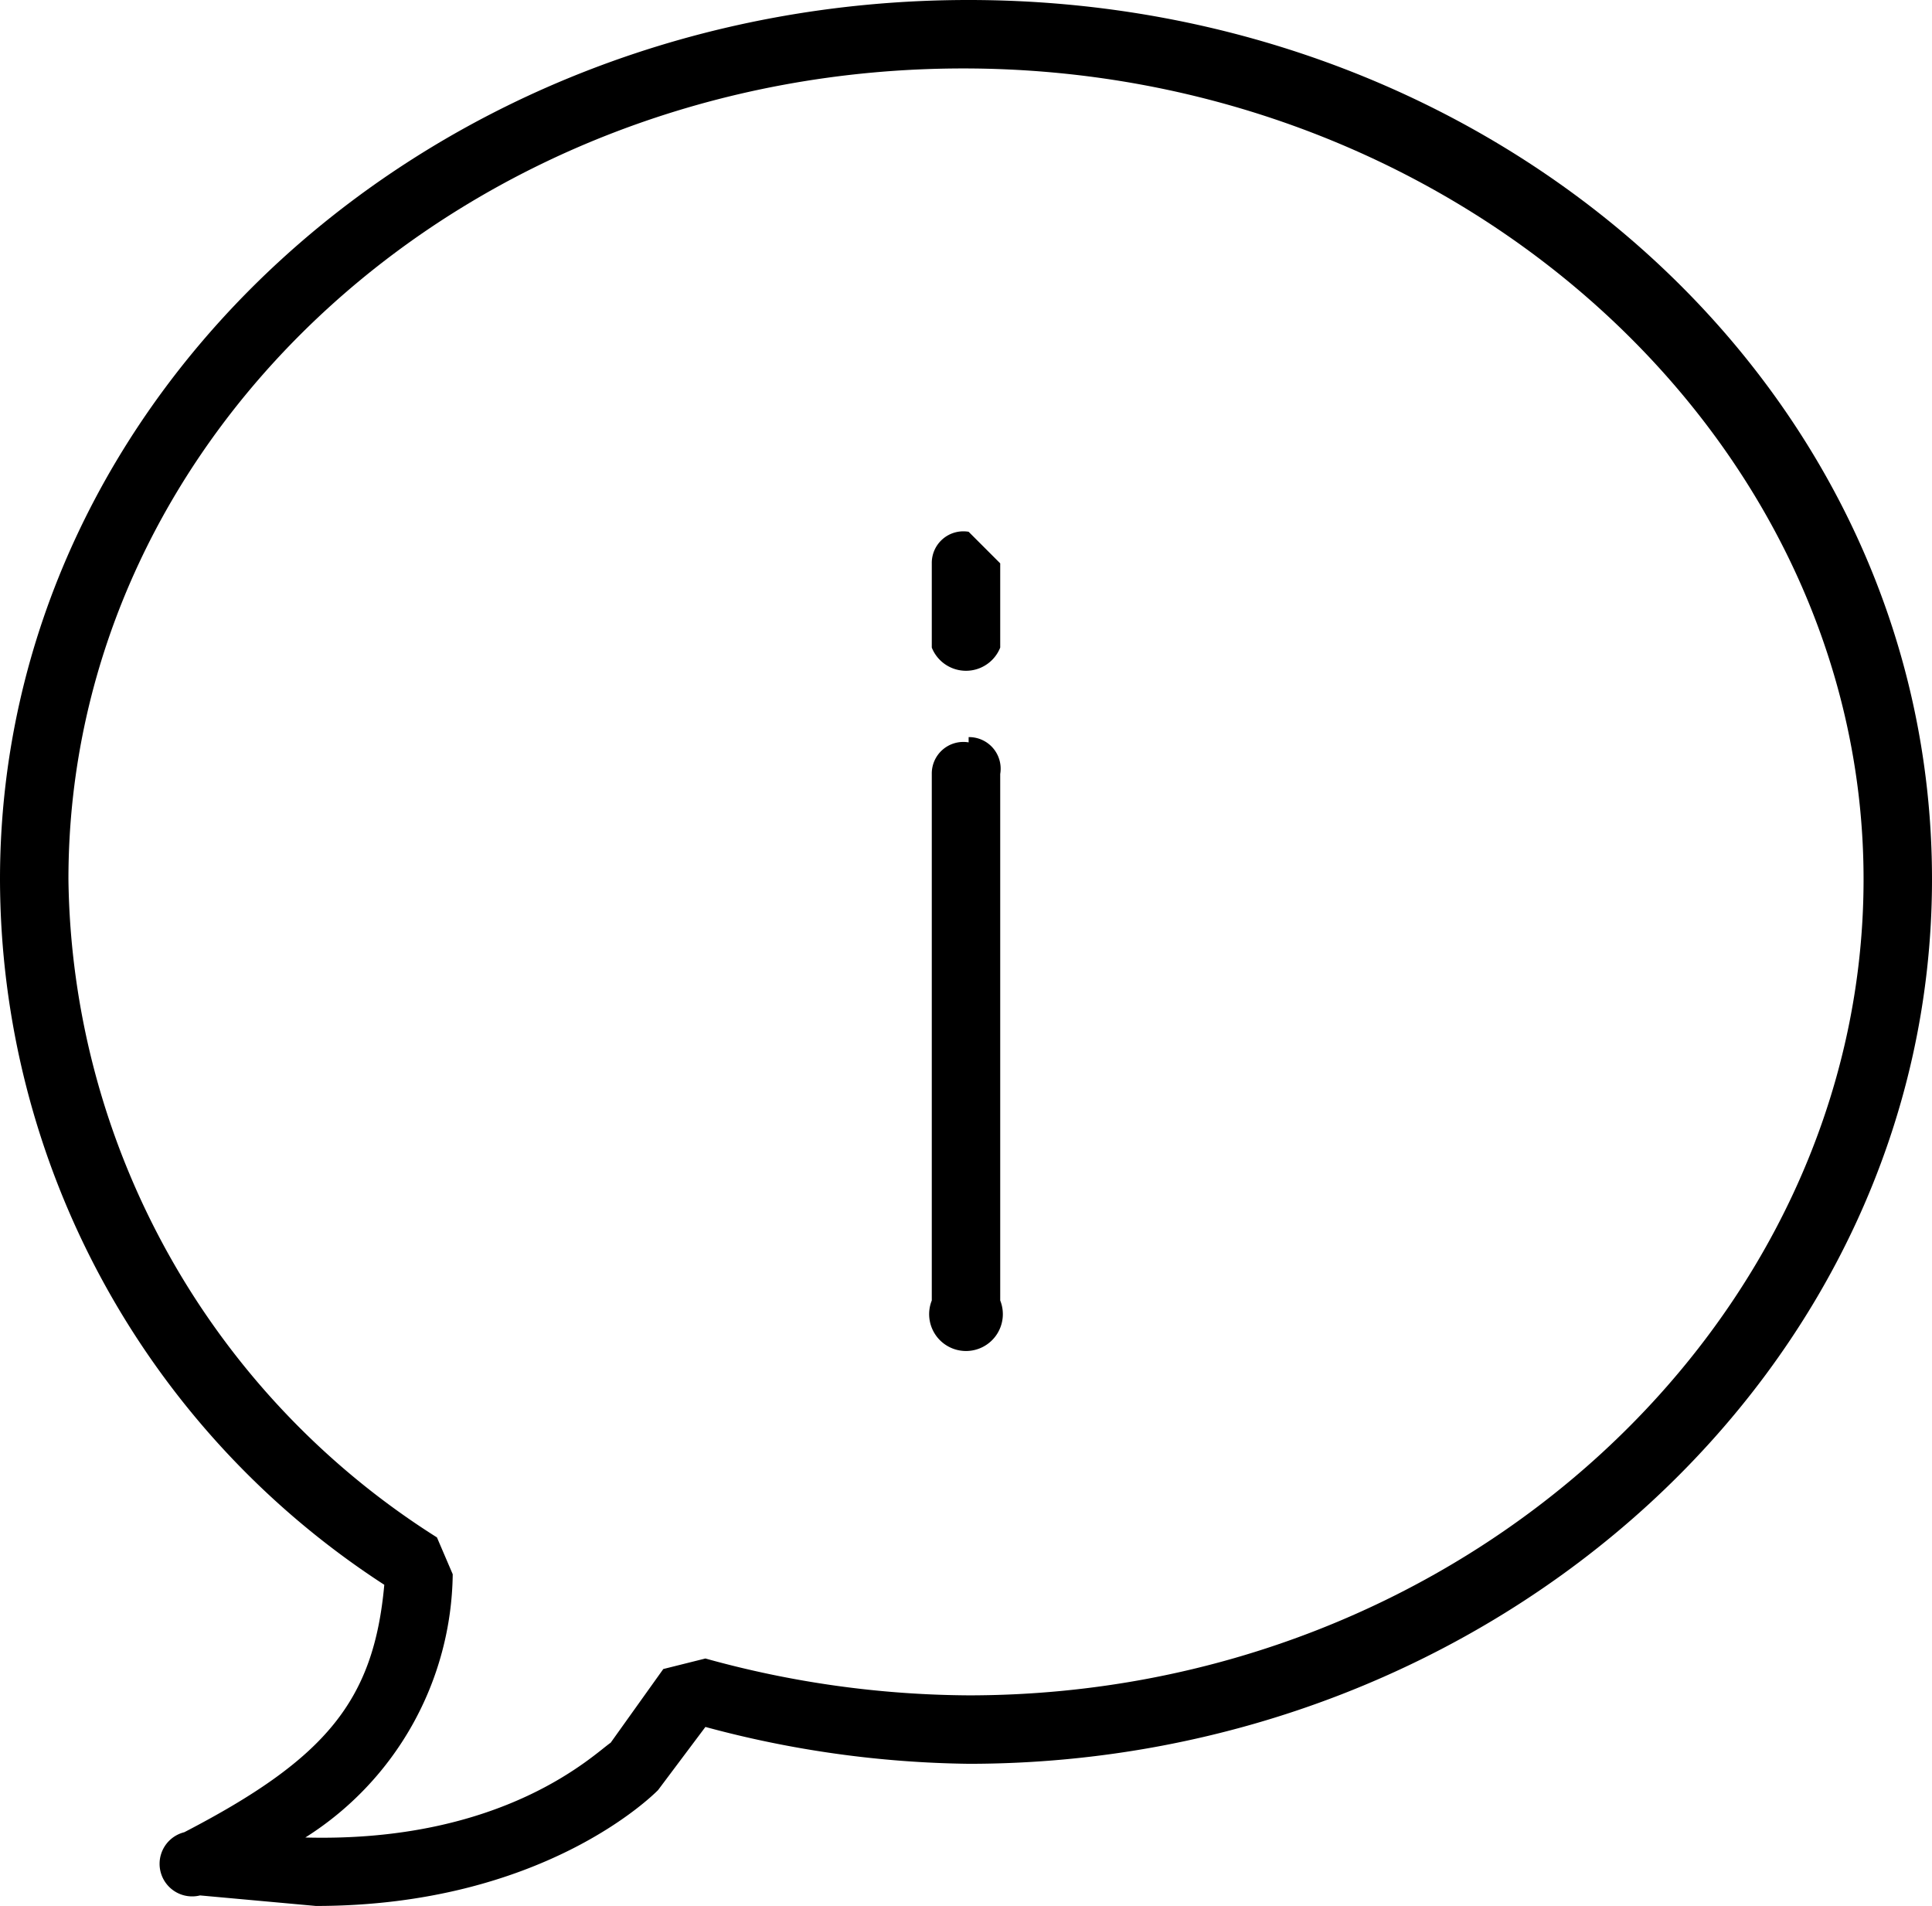 <svg xmlns="http://www.w3.org/2000/svg" viewBox="0 0 36.7 36.2"><path d="M18.4 0C8.2 0 0 7.5 0 16.7a16 16 0 0 0 7.3 13.4c-.2 2.2-1.1 3.3-3.8 4.7a.6.6 0 0 0 .3 1.2l2.2.2c4.3 0 6.4-2.1 6.5-2.2l.9-1.2a20 20 0 0 0 5 .7c10 0 18.3-7.5 18.3-16.8S28.5 0 18.4 0m0 32.2a19 19 0 0 1-5-.7l-.8.2-1 1.4c-.3.2-2 1.9-5.8 1.8a6 6 0 0 0 2.8-5l-.3-.7a15 15 0 0 1-7-12.5c0-8.5 7.6-15.4 17-15.4s17.1 7 17.1 15.4-7.6 15.5-17 15.5"/><path d="M18.4 14.1a.6.6 0 0 0-.7.6v10a.7.7 0 1 0 1.3 0v-10a.6.6 0 0 0-.6-.7m0-3.9a.6.6 0 0 0-.7.6v1.6a.7.7 0 0 0 1.3 0v-1.6z"/></svg>